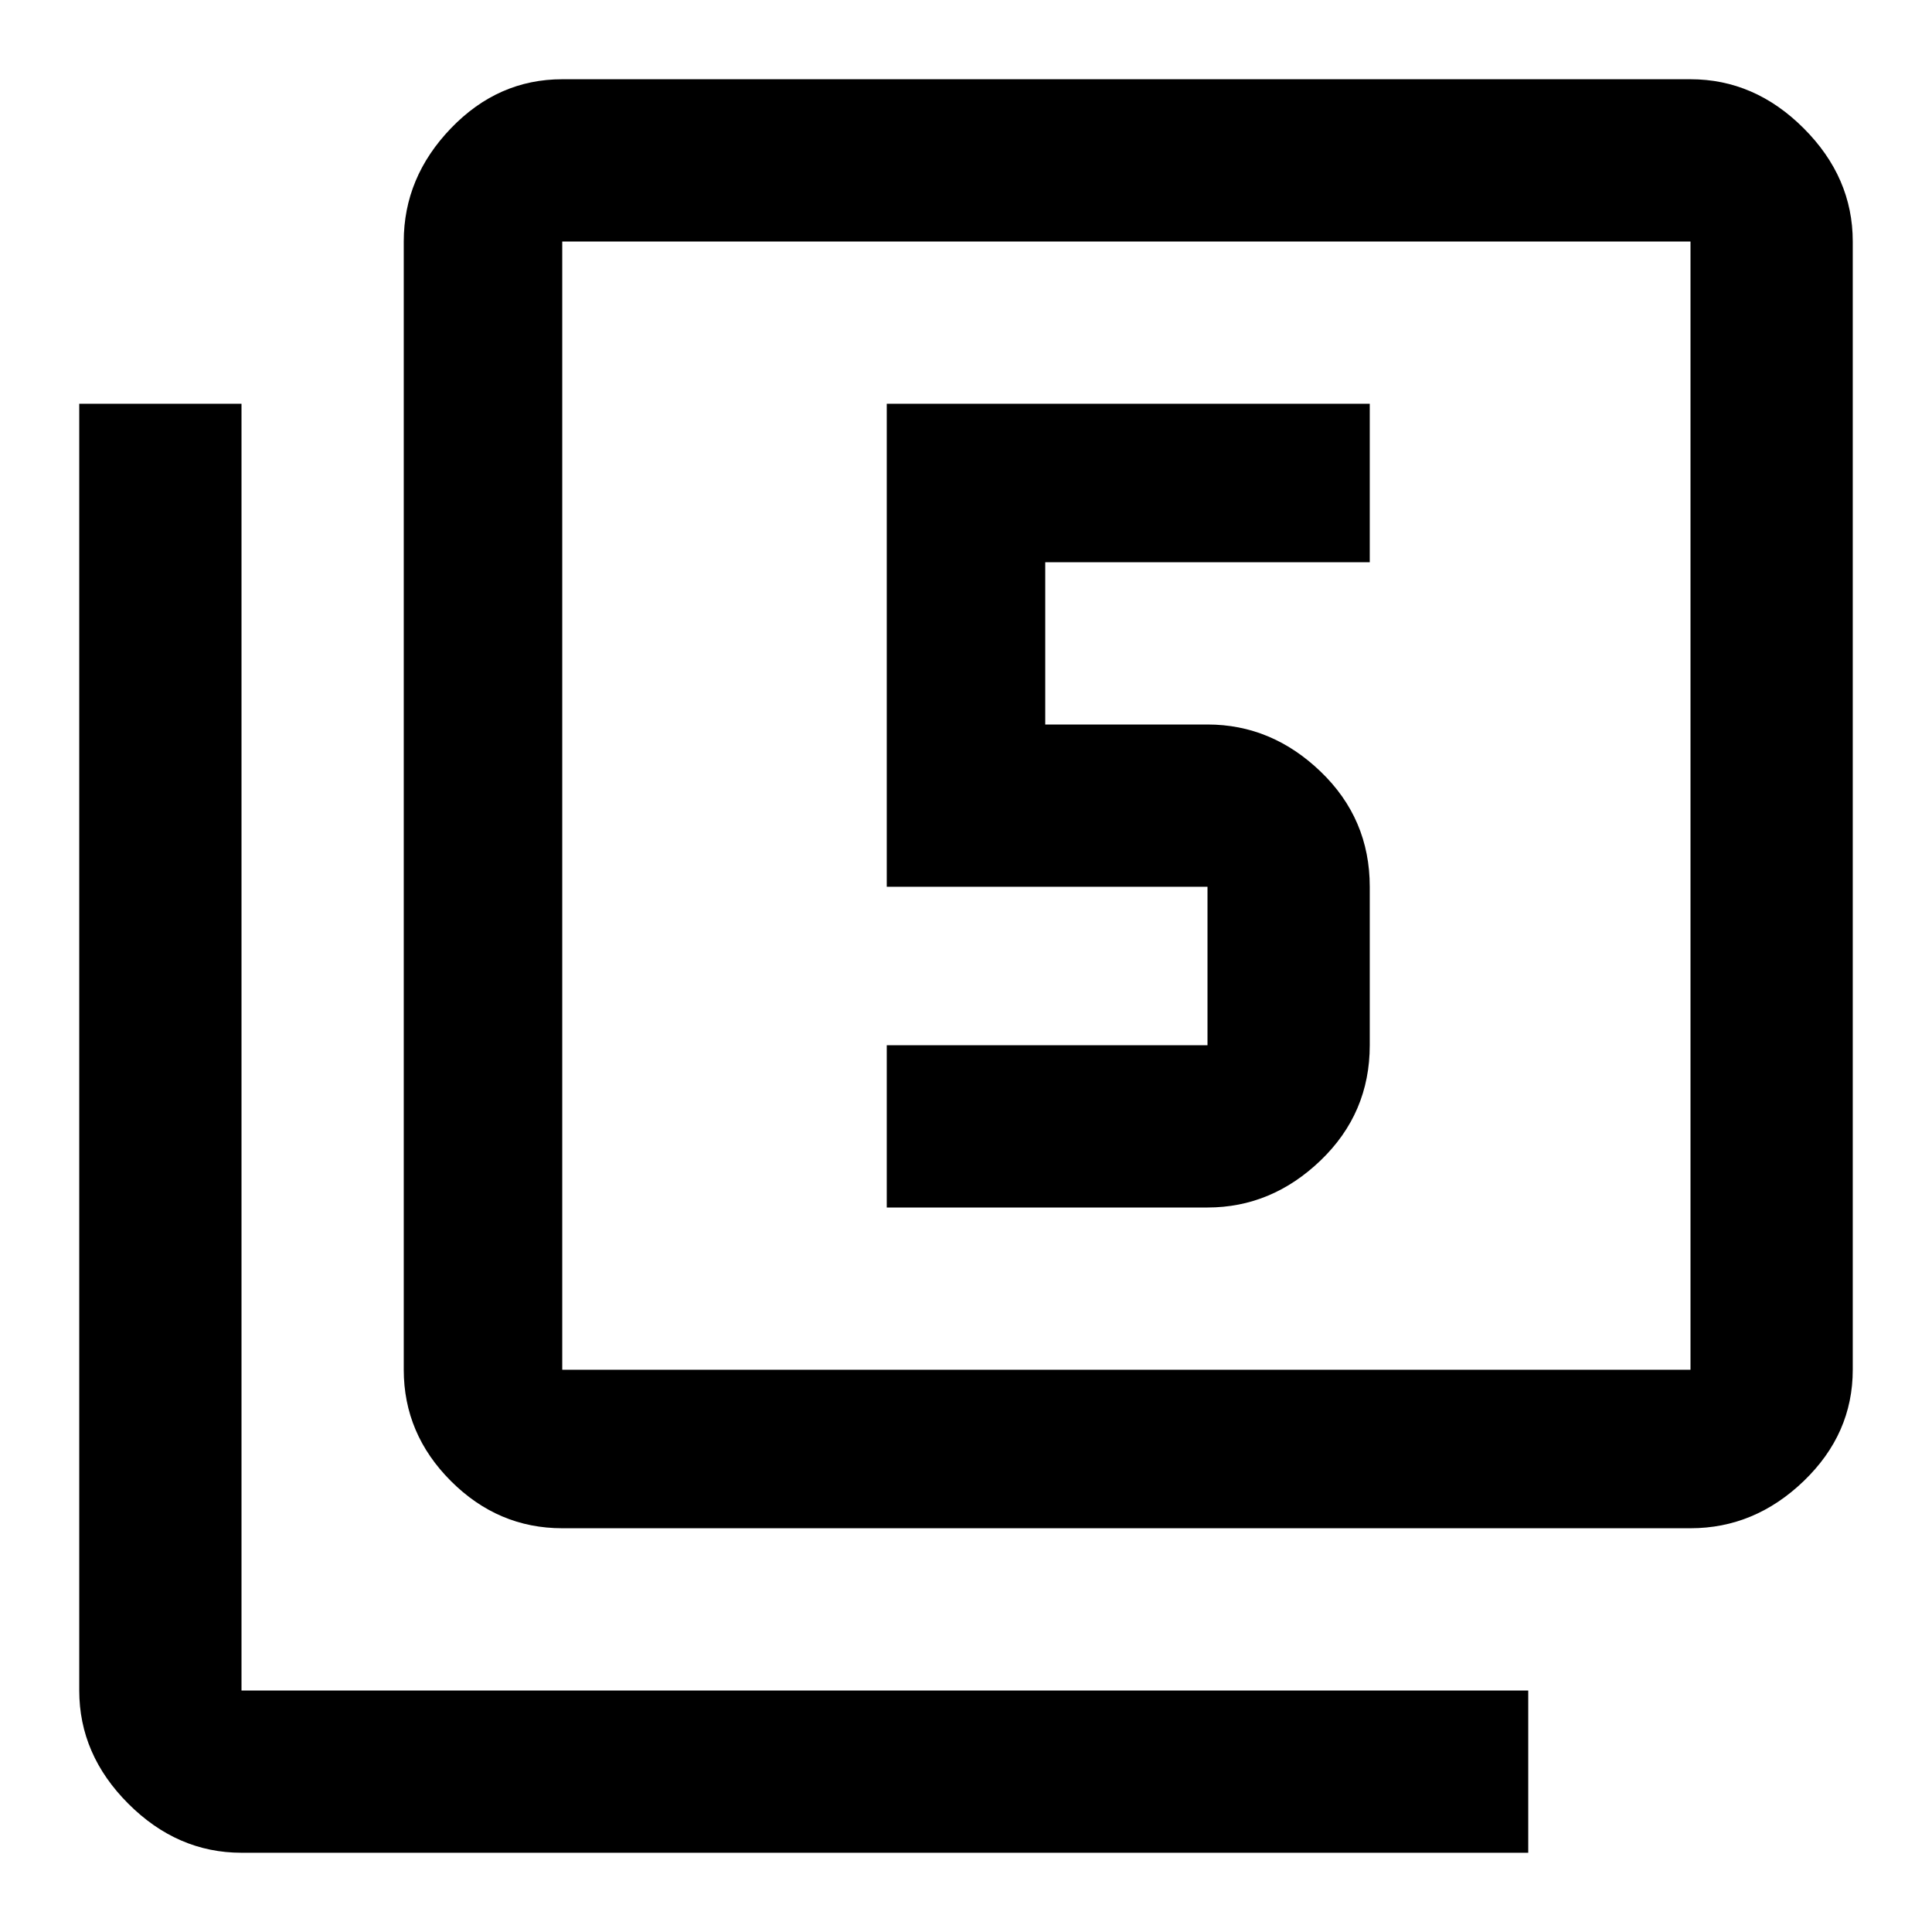 <svg version="1.1" xmlns="http://www.w3.org/2000/svg" xmlns:xlink="http://www.w3.org/1999/xlink" id="filter_5" viewBox="0 0 512 512"><path d="M363 277q0 18-13 30.5T320 320h-85v-43h85v-42h-85V107h128v42h-86v43h43q17 0 30 12.5t13 30.5v42zM64 107v341h341v43H64q-17 0-30-13t-13-30V107h43zm384 256V64H149v299h299zm0-342q17 0 30 13t13 30v299q0 17-13 29.5T448 405H149q-17 0-29.5-12.5T107 363V64q0-17 12.5-30T149 21h299z"/></svg>